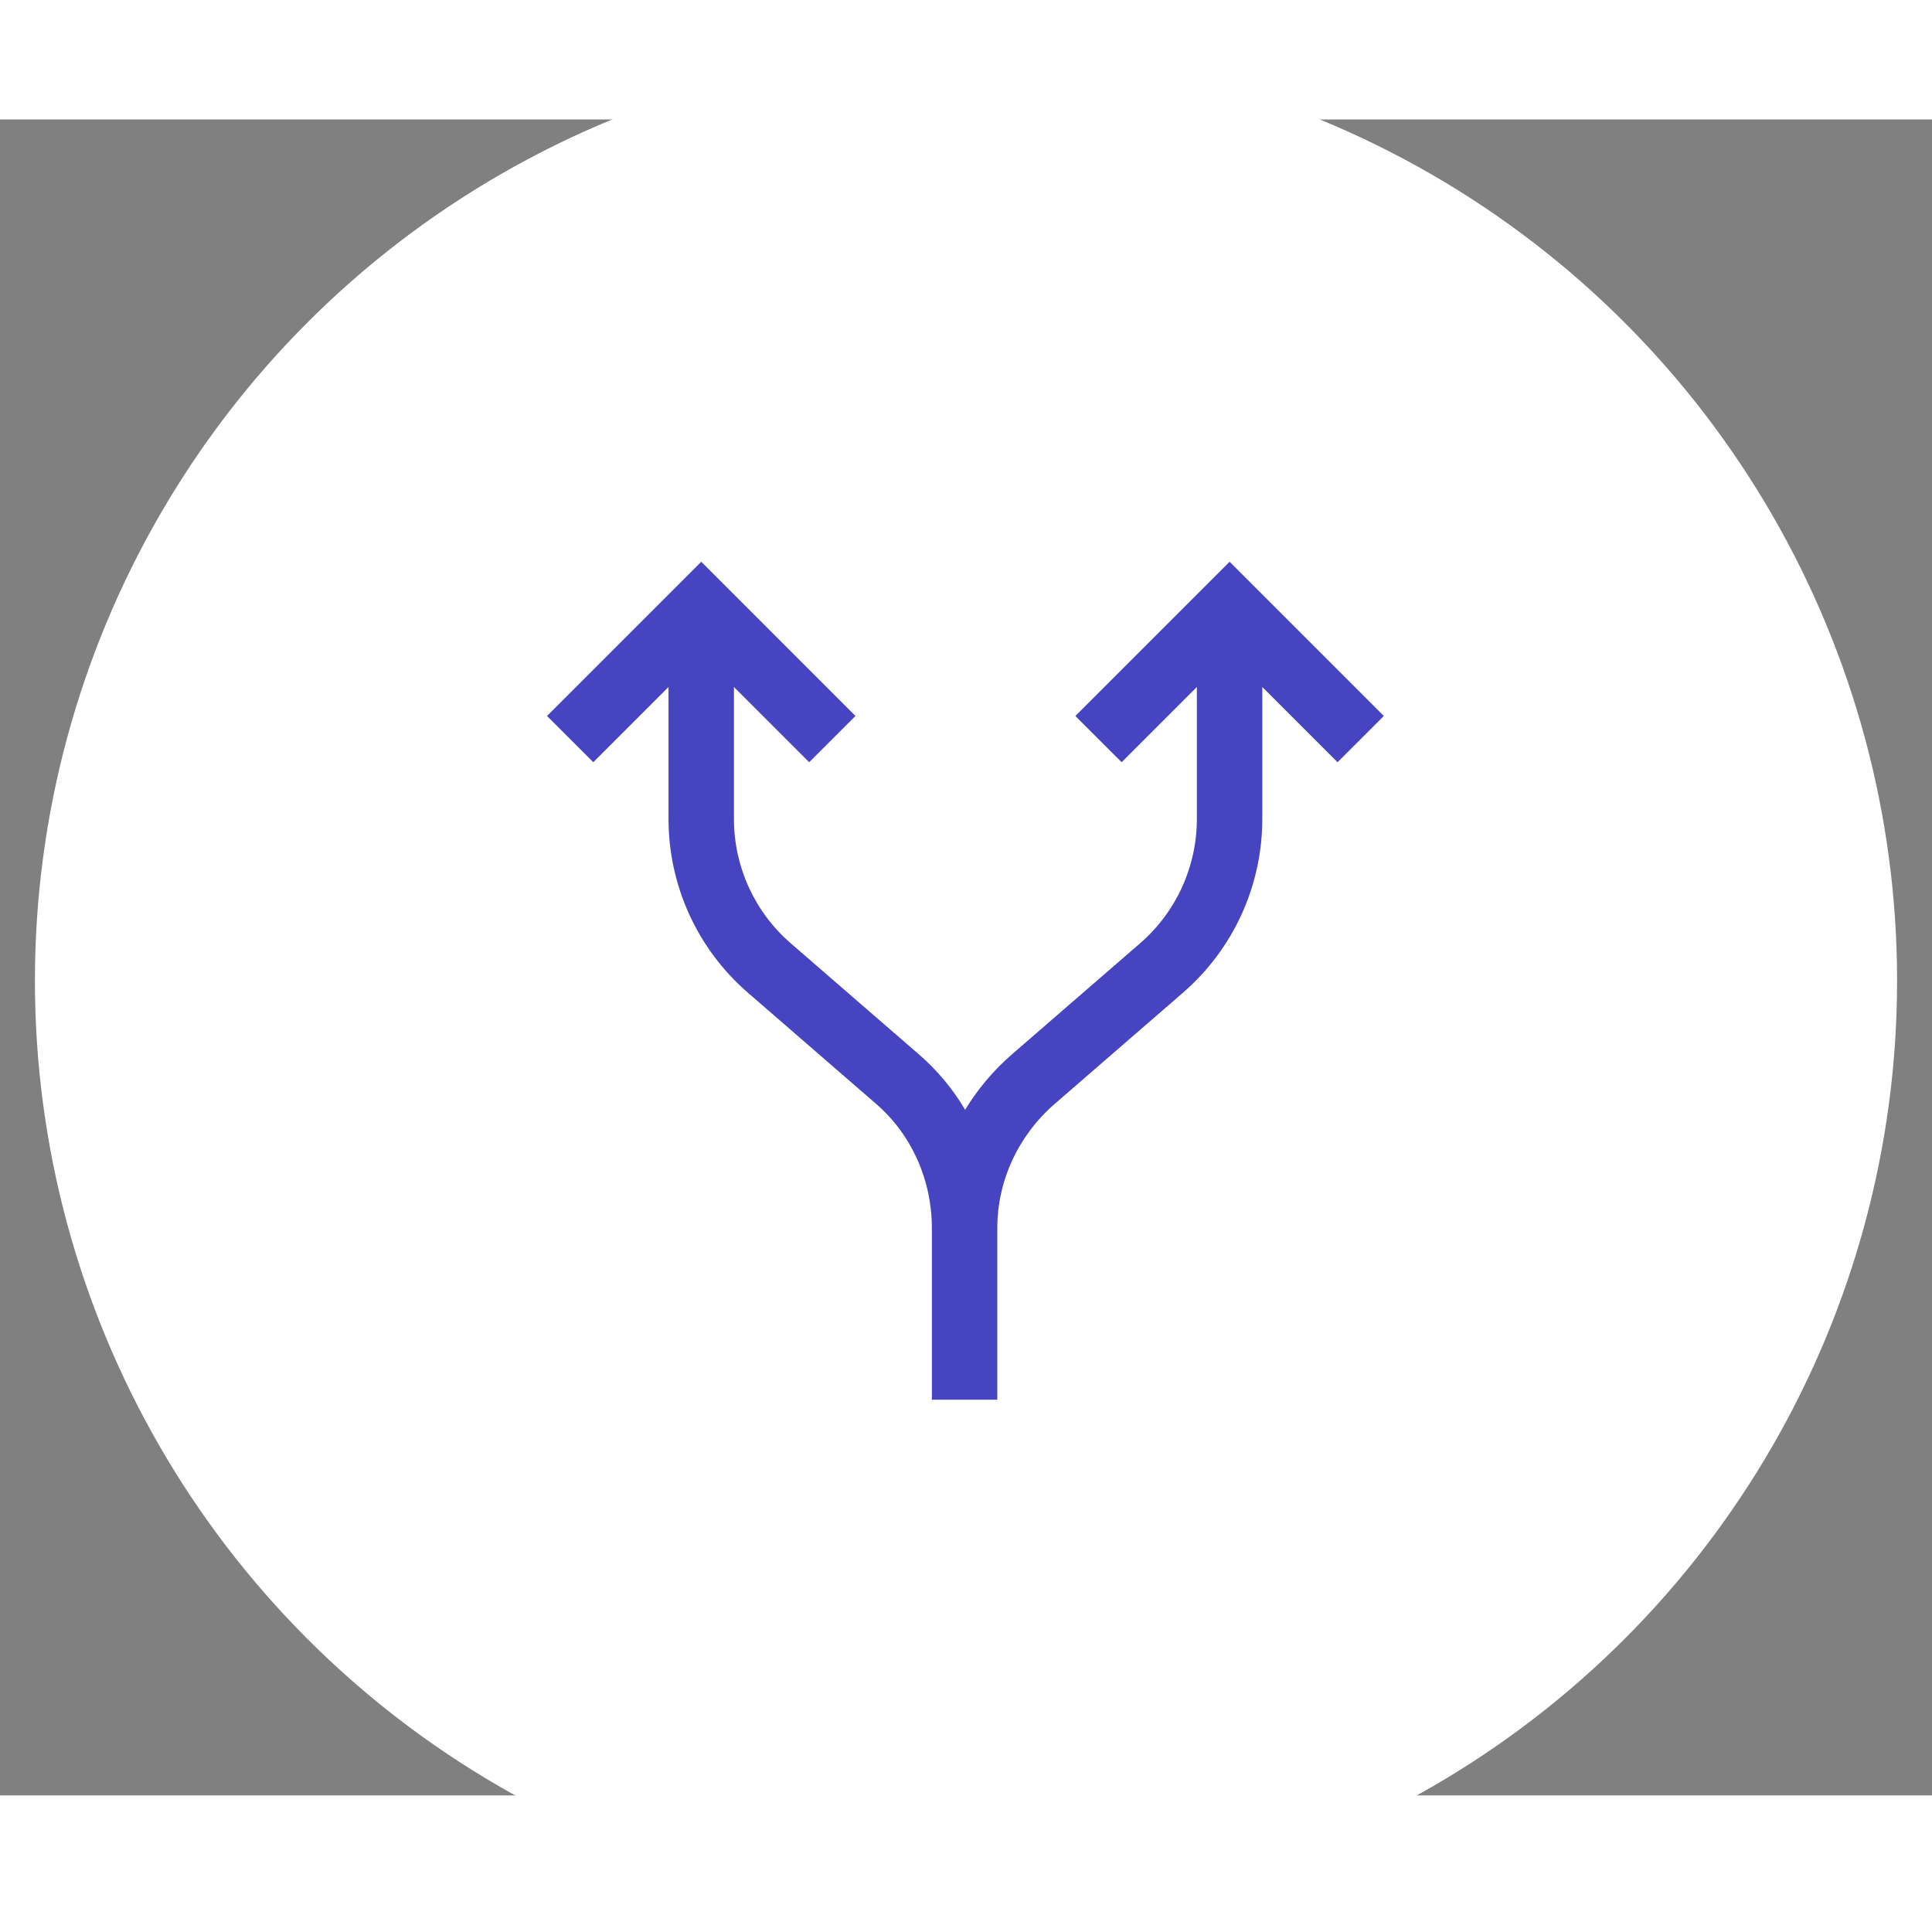 <svg xmlns="http://www.w3.org/2000/svg" width="113" height="112" viewBox="15 15 83 72" fill="none"><rect x="15" y="15" width="83" height="72" fill="#808080" stroke="none"/><g fill="#FFFFFF"><circle cx="56.5" cy="52" r="40" fill="white"></circle></g><g clip-path="url(#clip0_2163_90)"><path d="M74.45 40.626L67.824 34L61.198 40.626L63.186 42.613L66.418 39.381V45.051C66.418 47.101 65.53 49.046 63.981 50.389L58.476 55.161C57.674 55.856 56.998 56.663 56.463 57.544C55.939 56.659 55.275 55.856 54.487 55.173L48.968 50.389C47.419 49.046 46.531 47.101 46.531 45.051V39.381L49.764 42.613L51.751 40.626L45.126 34L38.5 40.626L40.488 42.613L43.72 39.381V45.051C43.72 47.916 44.962 50.636 47.127 52.513L52.646 57.297C54.156 58.607 55.027 60.543 55.034 62.605V70H57.845V62.623C57.845 60.593 58.746 58.647 60.318 57.285L65.823 52.513C67.988 50.636 69.229 47.916 69.229 45.051V39.381L72.462 42.613L74.45 40.626Z" fill="#4744C2"></path></g><defs><clipPath id="clip0_2163_90"><rect width="80" height="80" fill="white" transform="translate(38.5 34)"></rect></clipPath></defs></svg>